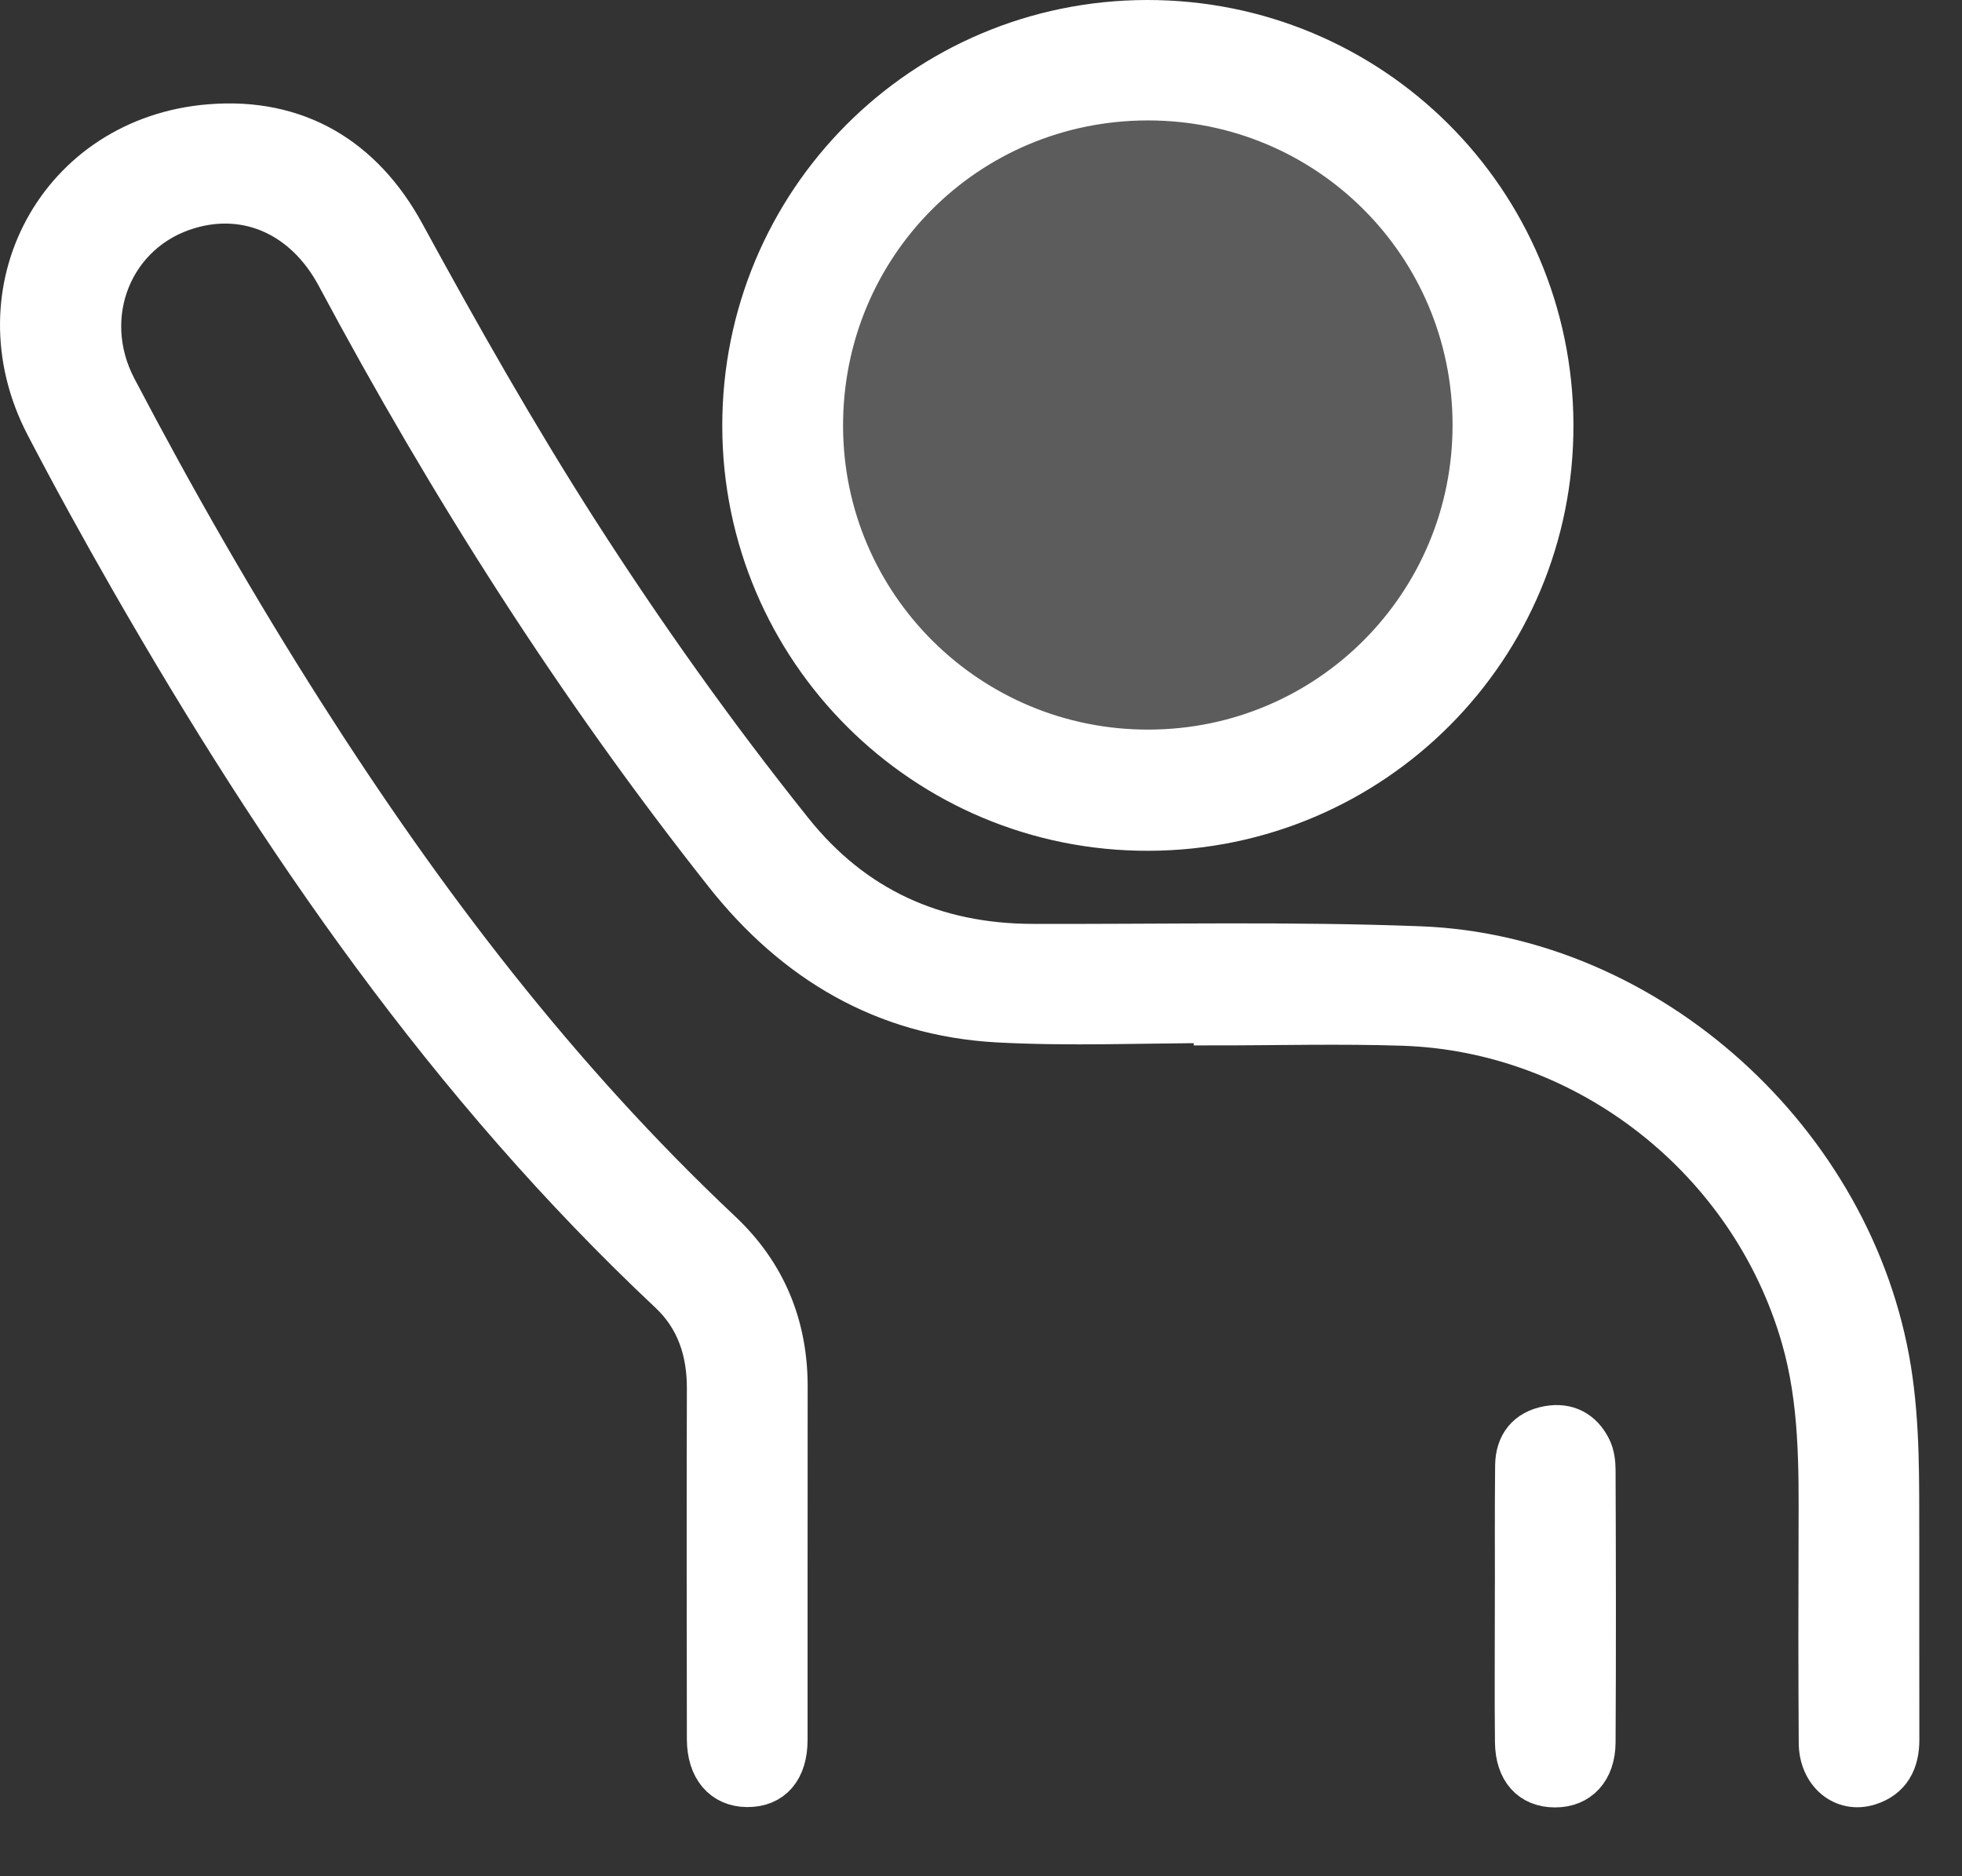 <svg width="23" height="22" viewBox="0 0 23 22" fill="none" xmlns="http://www.w3.org/2000/svg">
<rect x="0" y="0" width="23" height="22" fill="#333333" stroke="none"/>
<path d="M14.245 11.981C13.395 11.981 12.542 12.019 11.695 11.973C10.37 11.899 9.32 11.277 8.501 10.24C6.766 8.046 5.274 5.698 3.957 3.234C3.581 2.532 2.907 2.229 2.213 2.435C1.315 2.7 0.906 3.698 1.353 4.553C2.037 5.859 2.77 7.136 3.562 8.38C4.964 10.582 6.538 12.648 8.446 14.444C8.968 14.935 9.22 15.548 9.218 16.265C9.216 17.643 9.218 19.022 9.217 20.4C9.217 20.747 9.047 20.941 8.76 20.939C8.48 20.938 8.303 20.734 8.302 20.394C8.3 19.024 8.298 17.655 8.302 16.285C8.304 15.843 8.176 15.452 7.852 15.149C5.27 12.723 3.287 9.845 1.536 6.792C1.195 6.196 0.862 5.593 0.545 4.984C-0.274 3.409 0.692 1.614 2.462 1.472C3.475 1.39 4.247 1.853 4.732 2.743C5.378 3.928 6.042 5.1 6.769 6.236C7.547 7.449 8.38 8.621 9.279 9.746C10.001 10.651 10.954 11.081 12.106 11.083C13.619 11.088 15.133 11.053 16.643 11.111C19.333 11.213 21.725 13.396 22.154 16.057C22.26 16.716 22.247 17.376 22.249 18.038C22.25 18.826 22.248 19.613 22.25 20.401C22.25 20.651 22.155 20.841 21.91 20.919C21.61 21.015 21.338 20.788 21.336 20.436C21.331 19.613 21.331 18.79 21.334 17.966C21.337 17.196 21.345 16.429 21.128 15.678C20.527 13.594 18.613 12.082 16.445 12.012C15.712 11.988 14.977 12.008 14.244 12.008C14.244 11.999 14.244 11.989 14.244 11.98L14.245 11.981Z" fill="white" stroke="white" stroke-width="0.5" stroke-miterlimit="10"/>
<path d="M17.775 18.819C17.775 18.274 17.771 17.729 17.777 17.184C17.78 16.941 17.905 16.778 18.152 16.734C18.372 16.695 18.539 16.786 18.638 16.981C18.677 17.057 18.689 17.153 18.689 17.241C18.693 18.304 18.695 19.367 18.689 20.43C18.687 20.754 18.504 20.944 18.229 20.943C17.95 20.943 17.779 20.757 17.775 20.428C17.769 19.891 17.774 19.355 17.774 18.819H17.776H17.775Z" fill="white" stroke="white" stroke-width="0.5" stroke-miterlimit="10"/>
<path d="M13.445 0.25C10.823 0.254 8.713 2.374 8.717 4.998C8.721 7.618 10.848 9.735 13.466 9.726C16.09 9.718 18.205 7.595 18.195 4.977C18.186 2.354 16.067 0.246 13.444 0.25H13.445ZM13.468 8.805C11.355 8.811 9.639 7.109 9.633 5.001C9.627 2.872 11.329 1.163 13.457 1.162C15.572 1.162 17.275 2.863 17.278 4.978C17.281 7.091 15.58 8.8 13.468 8.805Z" fill="white" stroke="white" stroke-width="0.5" stroke-miterlimit="10"/>
<path opacity="0.2" d="M17.28 4.982C17.283 7.095 15.582 8.804 13.469 8.81C11.357 8.815 9.641 7.113 9.635 5.006C9.629 2.876 11.331 1.167 13.459 1.167C15.573 1.167 17.277 2.867 17.28 4.982Z" fill="white"/>
</svg>
